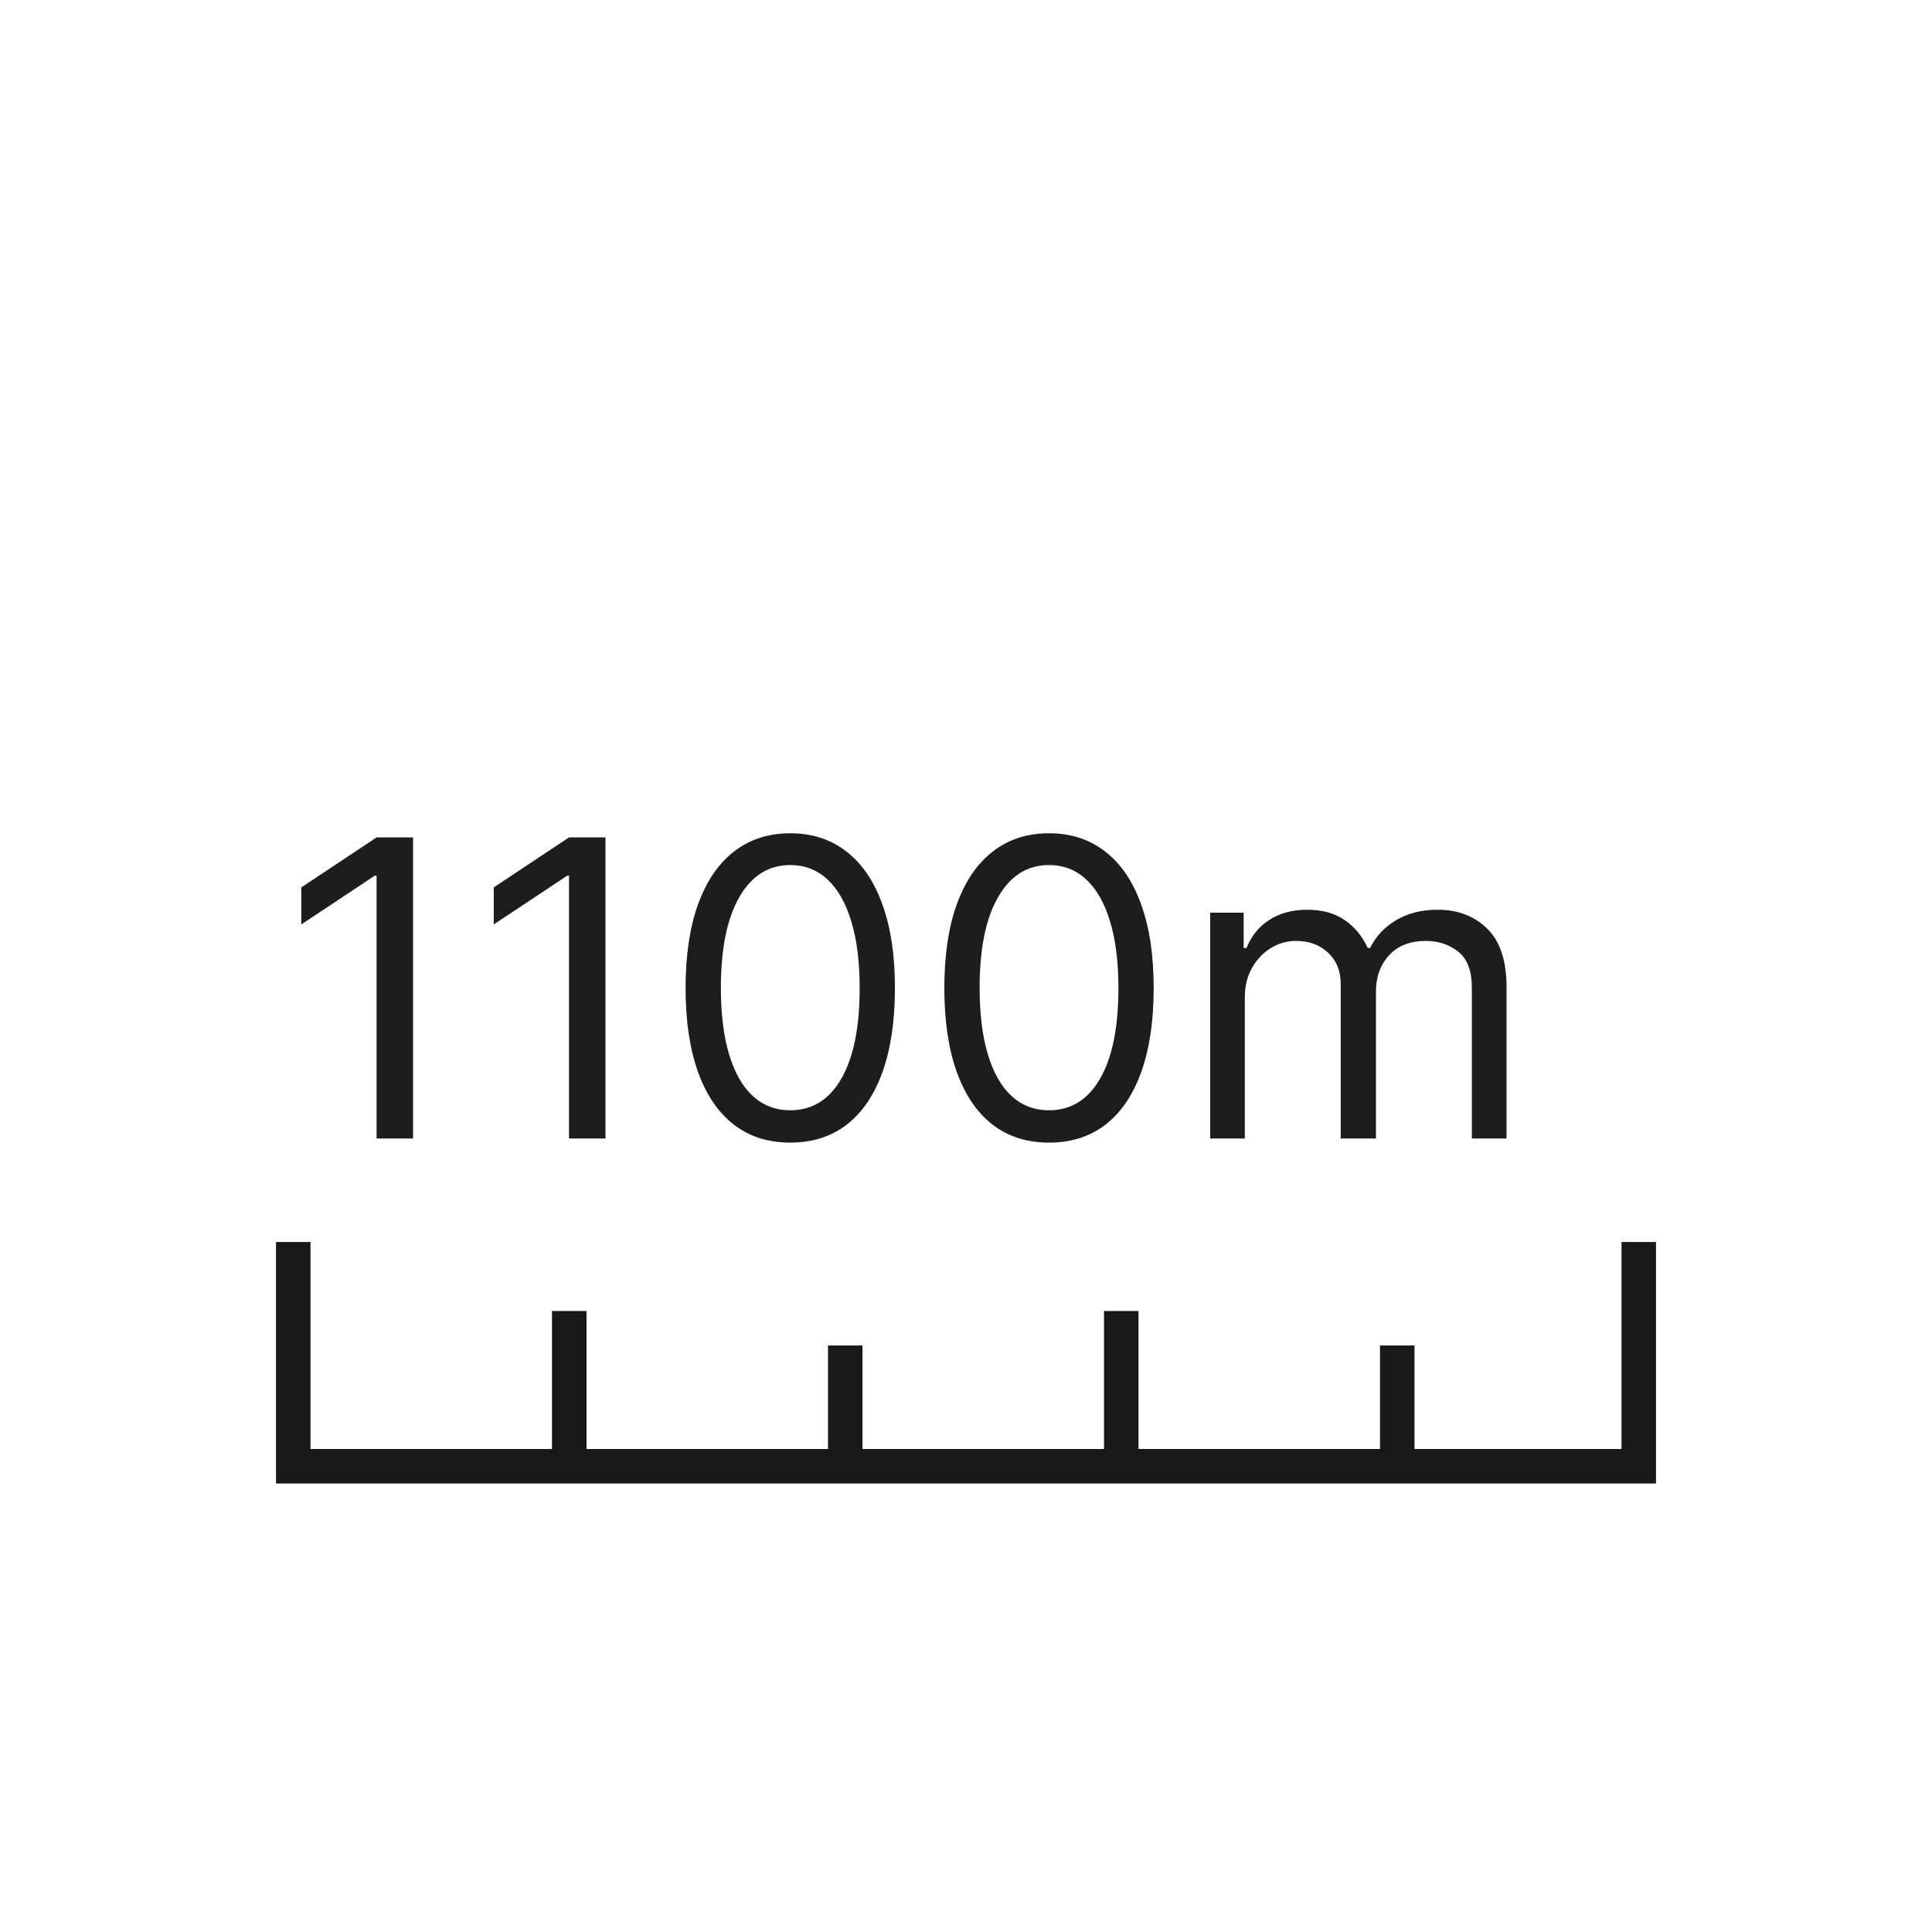 <svg width="56" height="56" viewBox="0 0 56 56" fill="none" xmlns="http://www.w3.org/2000/svg">
<path d="M11.972 24.273V33H10.915V25.381H10.864L8.733 26.796V25.722L10.915 24.273H11.972ZM17.55 24.273V33H16.493V25.381H16.442L14.311 26.796V25.722L16.493 24.273H17.55ZM22.906 33.119C22.264 33.119 21.717 32.945 21.266 32.595C20.814 32.243 20.469 31.733 20.23 31.065C19.991 30.395 19.872 29.585 19.872 28.636C19.872 27.693 19.991 26.888 20.23 26.22C20.472 25.55 20.818 25.038 21.27 24.686C21.724 24.331 22.27 24.153 22.906 24.153C23.543 24.153 24.087 24.331 24.538 24.686C24.993 25.038 25.34 25.55 25.578 26.22C25.82 26.888 25.94 27.693 25.94 28.636C25.94 29.585 25.821 30.395 25.582 31.065C25.344 31.733 24.999 32.243 24.547 32.595C24.095 32.945 23.548 33.119 22.906 33.119ZM22.906 32.182C23.543 32.182 24.037 31.875 24.389 31.261C24.741 30.648 24.918 29.773 24.918 28.636C24.918 27.881 24.837 27.237 24.675 26.706C24.516 26.175 24.285 25.77 23.984 25.491C23.686 25.213 23.327 25.074 22.906 25.074C22.276 25.074 21.783 25.385 21.428 26.007C21.072 26.626 20.895 27.503 20.895 28.636C20.895 29.392 20.974 30.034 21.134 30.562C21.293 31.091 21.521 31.493 21.82 31.768C22.121 32.044 22.483 32.182 22.906 32.182ZM30.406 33.119C29.764 33.119 29.217 32.945 28.766 32.595C28.314 32.243 27.969 31.733 27.73 31.065C27.491 30.395 27.372 29.585 27.372 28.636C27.372 27.693 27.491 26.888 27.73 26.22C27.972 25.55 28.318 25.038 28.77 24.686C29.224 24.331 29.77 24.153 30.406 24.153C31.043 24.153 31.587 24.331 32.038 24.686C32.493 25.038 32.84 25.55 33.078 26.22C33.32 26.888 33.44 27.693 33.44 28.636C33.44 29.585 33.321 30.395 33.082 31.065C32.844 31.733 32.499 32.243 32.047 32.595C31.595 32.945 31.048 33.119 30.406 33.119ZM30.406 32.182C31.043 32.182 31.537 31.875 31.889 31.261C32.242 30.648 32.418 29.773 32.418 28.636C32.418 27.881 32.337 27.237 32.175 26.706C32.016 26.175 31.785 25.77 31.484 25.491C31.186 25.213 30.827 25.074 30.406 25.074C29.776 25.074 29.283 25.385 28.928 26.007C28.572 26.626 28.395 27.503 28.395 28.636C28.395 29.392 28.474 30.034 28.634 30.562C28.793 31.091 29.021 31.493 29.32 31.768C29.621 32.044 29.983 32.182 30.406 32.182ZM35.077 33V26.454H36.048V27.477H36.133C36.27 27.128 36.49 26.857 36.794 26.663C37.098 26.467 37.463 26.369 37.889 26.369C38.321 26.369 38.68 26.467 38.967 26.663C39.257 26.857 39.483 27.128 39.645 27.477H39.713C39.881 27.139 40.132 26.871 40.467 26.672C40.803 26.47 41.205 26.369 41.673 26.369C42.258 26.369 42.737 26.553 43.109 26.919C43.481 27.283 43.668 27.849 43.668 28.619V33H42.662V28.619C42.662 28.136 42.53 27.791 42.266 27.584C42.001 27.376 41.69 27.273 41.332 27.273C40.872 27.273 40.516 27.412 40.263 27.69C40.01 27.966 39.883 28.315 39.883 28.739V33H38.861V28.517C38.861 28.145 38.74 27.845 38.499 27.618C38.257 27.388 37.946 27.273 37.565 27.273C37.304 27.273 37.06 27.342 36.832 27.482C36.608 27.621 36.426 27.814 36.287 28.061C36.151 28.305 36.082 28.588 36.082 28.909V33H35.077Z" fill="#1D1D1D"/>
<path d="M47.5 36V42.5H8.5V36" stroke="#181818"/>
<path d="M16.5 42V38M24.5 42V39M32.5 42V38M40.5 42V39" stroke="#181818"/>
</svg>
